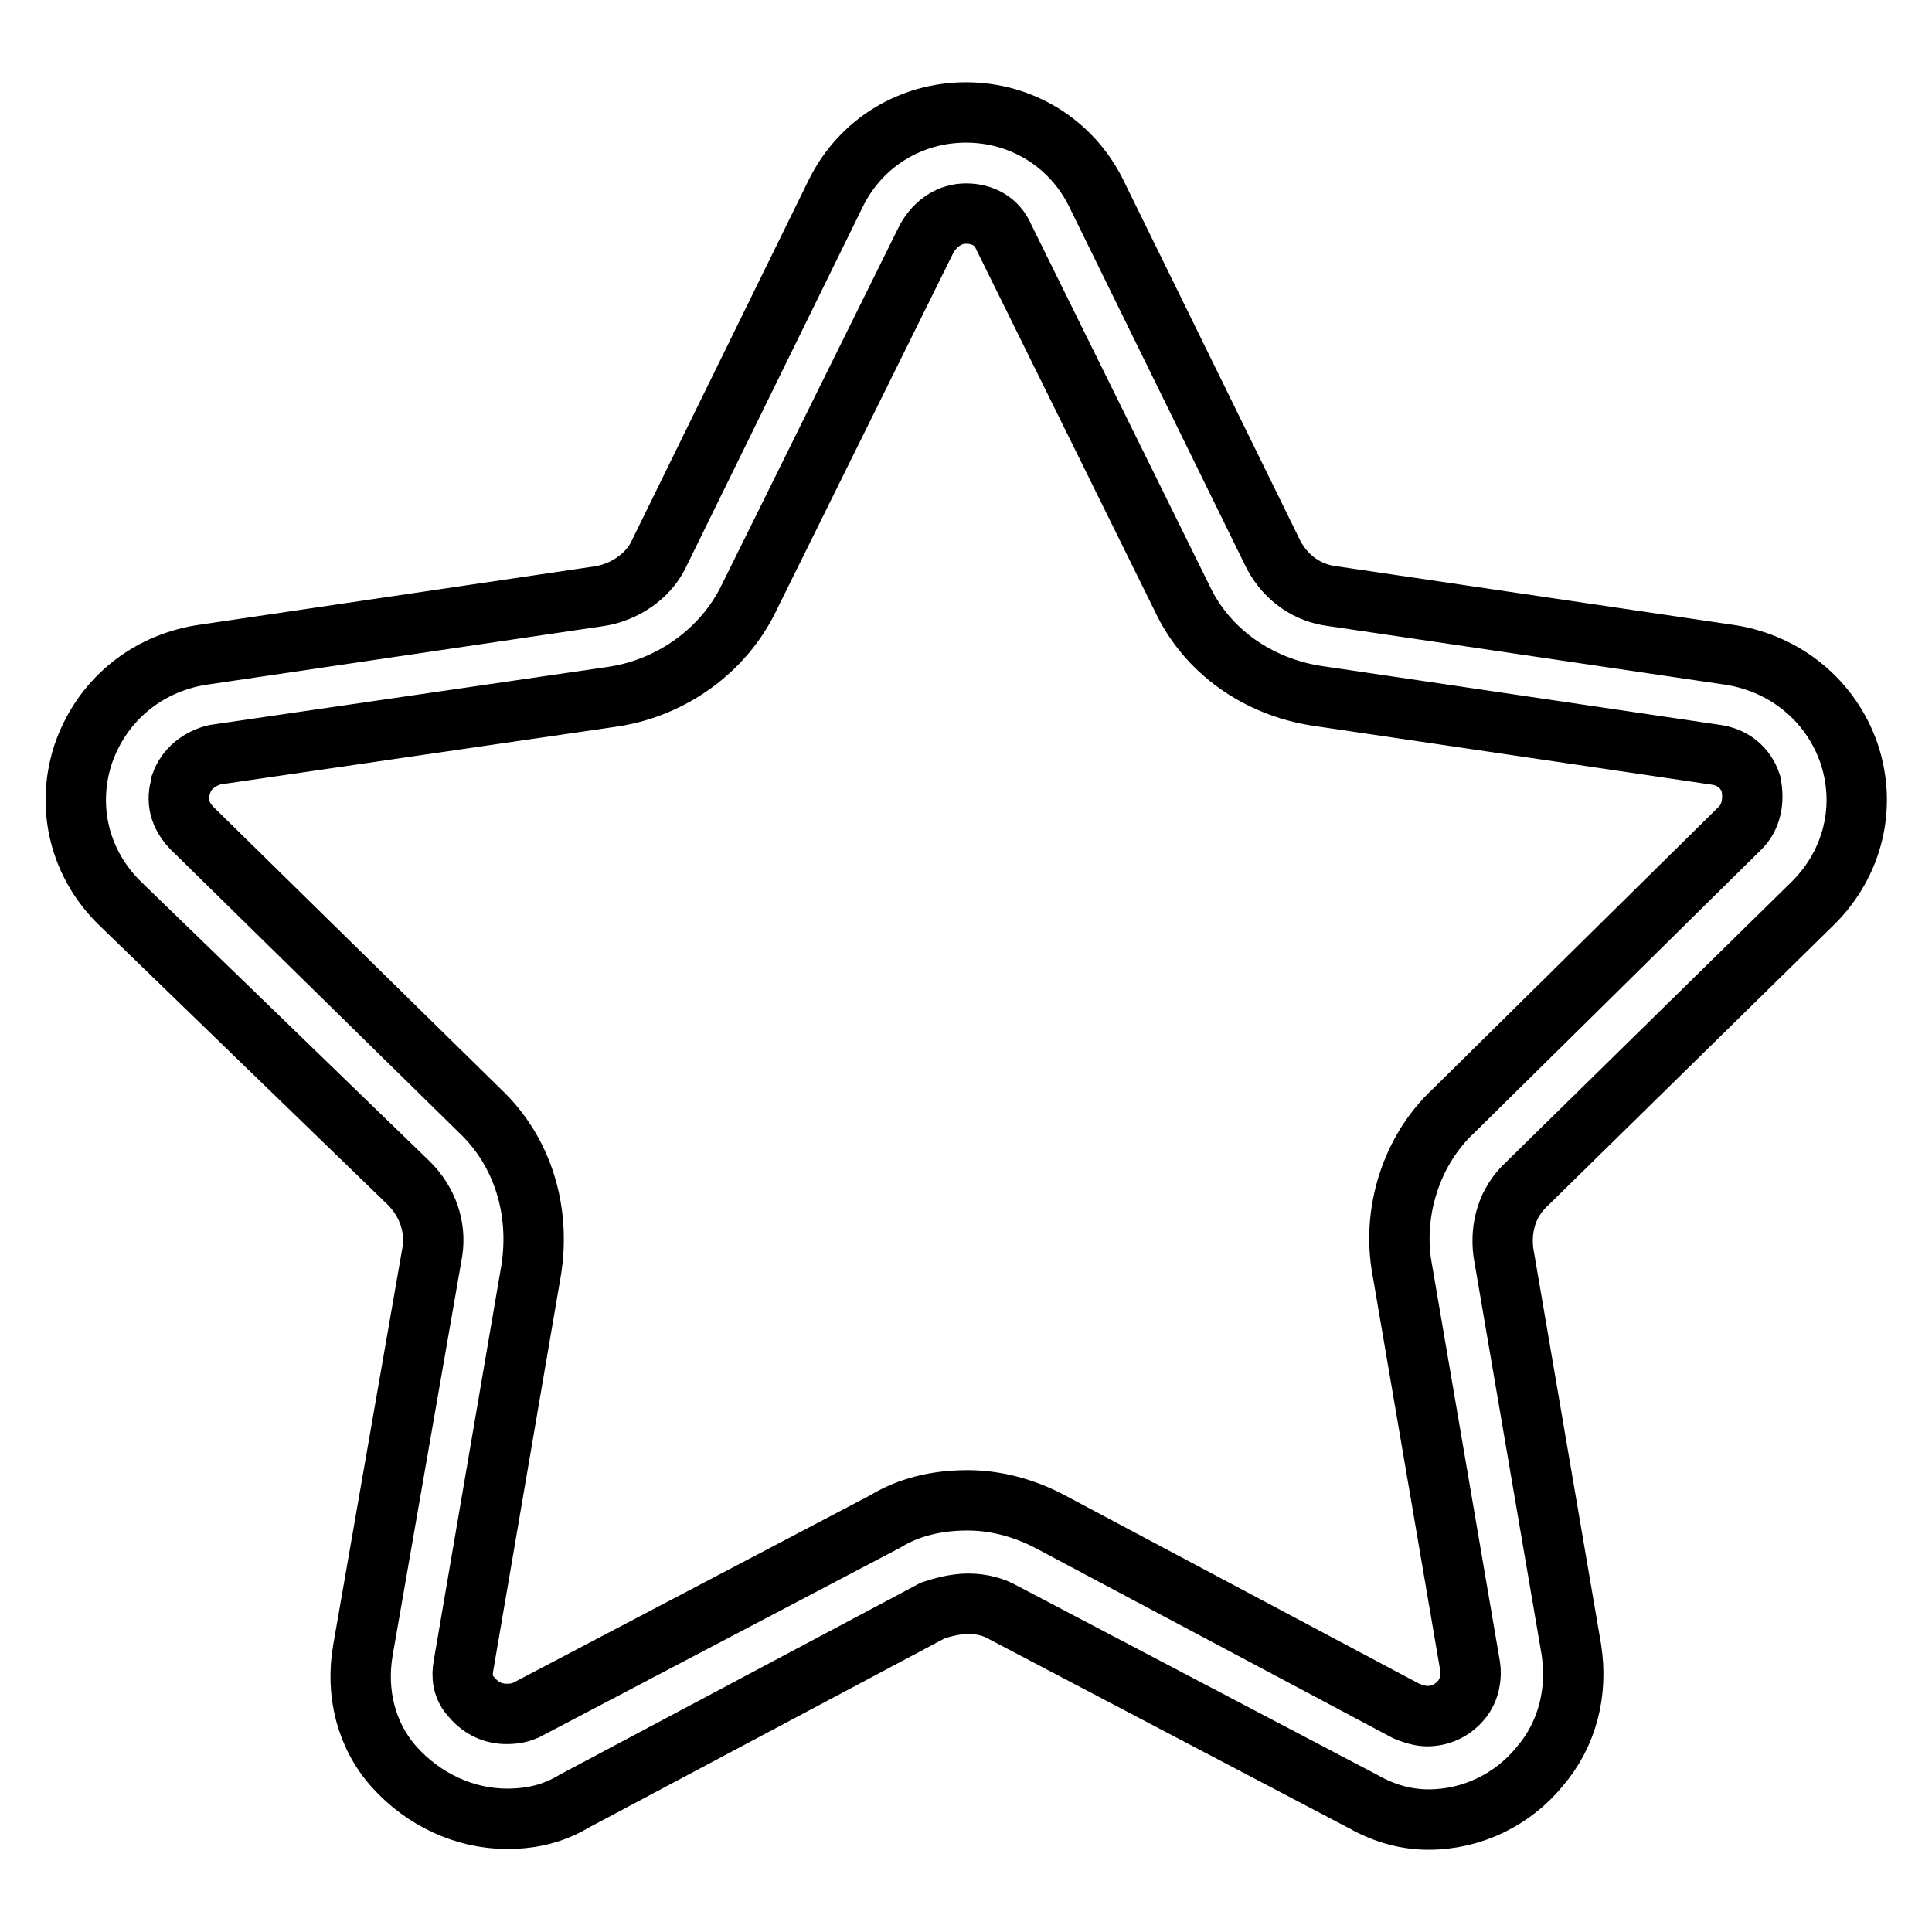 <?xml version="1.0" encoding="utf-8"?>
<!-- Svg Vector Icons : http://www.onlinewebfonts.com/icon -->
<!DOCTYPE svg PUBLIC "-//W3C//DTD SVG 1.1//EN" "http://www.w3.org/Graphics/SVG/1.1/DTD/svg11.dtd">
<svg version="1.1" xmlns="http://www.w3.org/2000/svg" xmlns:xlink="http://www.w3.org/1999/xlink" x="0px" y="0px" viewBox="0 0 256 256" enable-background="new 0 0 256 256" xml:space="preserve">
<g> <path stroke-width="8" fill-opacity="0" stroke="#000000"  d="M189.3,241.1c-2.8,0-5.7-0.7-8.7-2.4l-47.6-25c-1.2-0.7-2.8-1.2-4.7-1.2c-1.7,0-3.5,0.5-4.7,0.9l-47.4,25.2 c-2.8,1.7-5.7,2.4-9,2.4c-5.7,0-11.1-2.6-14.9-6.8c-3.8-4.2-5.2-9.9-4.2-15.6l9.2-52.8c0.5-3.3-0.7-6.6-3.1-9l-38.2-37 c-5.4-5.2-7.3-12.7-5-19.8c2.4-7.1,8.3-12,15.6-13.2l52.8-7.8c3.3-0.5,6.4-2.6,7.8-5.4l23.6-48.1c3.3-6.6,9.9-10.6,17.2-10.6 c7.3,0,13.9,4,17.2,10.6l23.6,48.1c1.7,3.1,4.5,5,7.8,5.4l52.8,7.8c7.3,1.2,13.2,6.1,15.6,13c2.4,7.1,0.5,14.6-4.7,19.8l-38,37.3 c-2.6,2.4-3.5,5.7-3.1,9l9,52.6c0.9,5.7-0.5,11.3-4.2,15.6C200.4,238.5,195,241.1,189.3,241.1z M186.3,226.7 c1.2,0.5,2.1,0.7,2.8,0.7c1.7,0,3.3-0.7,4.5-2.1c1.2-1.4,1.4-3.3,1.2-4.5l-9-52.6c-1.4-7.5,1.2-15.8,6.8-21l38-37.5 c1.4-1.4,1.9-3.5,1.4-5.9c-0.7-2.1-2.4-3.5-4.7-3.8l-52.8-7.8c-7.8-1.2-14.6-5.9-17.9-13L133,31.4c-0.9-2.1-2.8-3.1-5-3.1 c-2.1,0-4,1.2-5.2,3.3L99.2,79.3c-3.3,6.8-10.1,11.8-17.9,13L28.5,100c-2.1,0.5-3.8,1.9-4.5,3.8v0.2c-0.7,2.1-0.2,4,1.4,5.7 l38.2,37.5c5.7,5.4,8,13.2,6.8,21l-9,52.6c-0.2,1.2-0.2,2.8,1.2,4.2c1.2,1.4,2.8,2.1,4.5,2.1c1.2,0,1.9-0.2,2.6-0.5l47.6-25 c3.1-1.9,6.8-2.8,10.9-2.8c3.5,0,7.3,0.9,10.9,2.8L186.3,226.7z"/></g>
</svg>